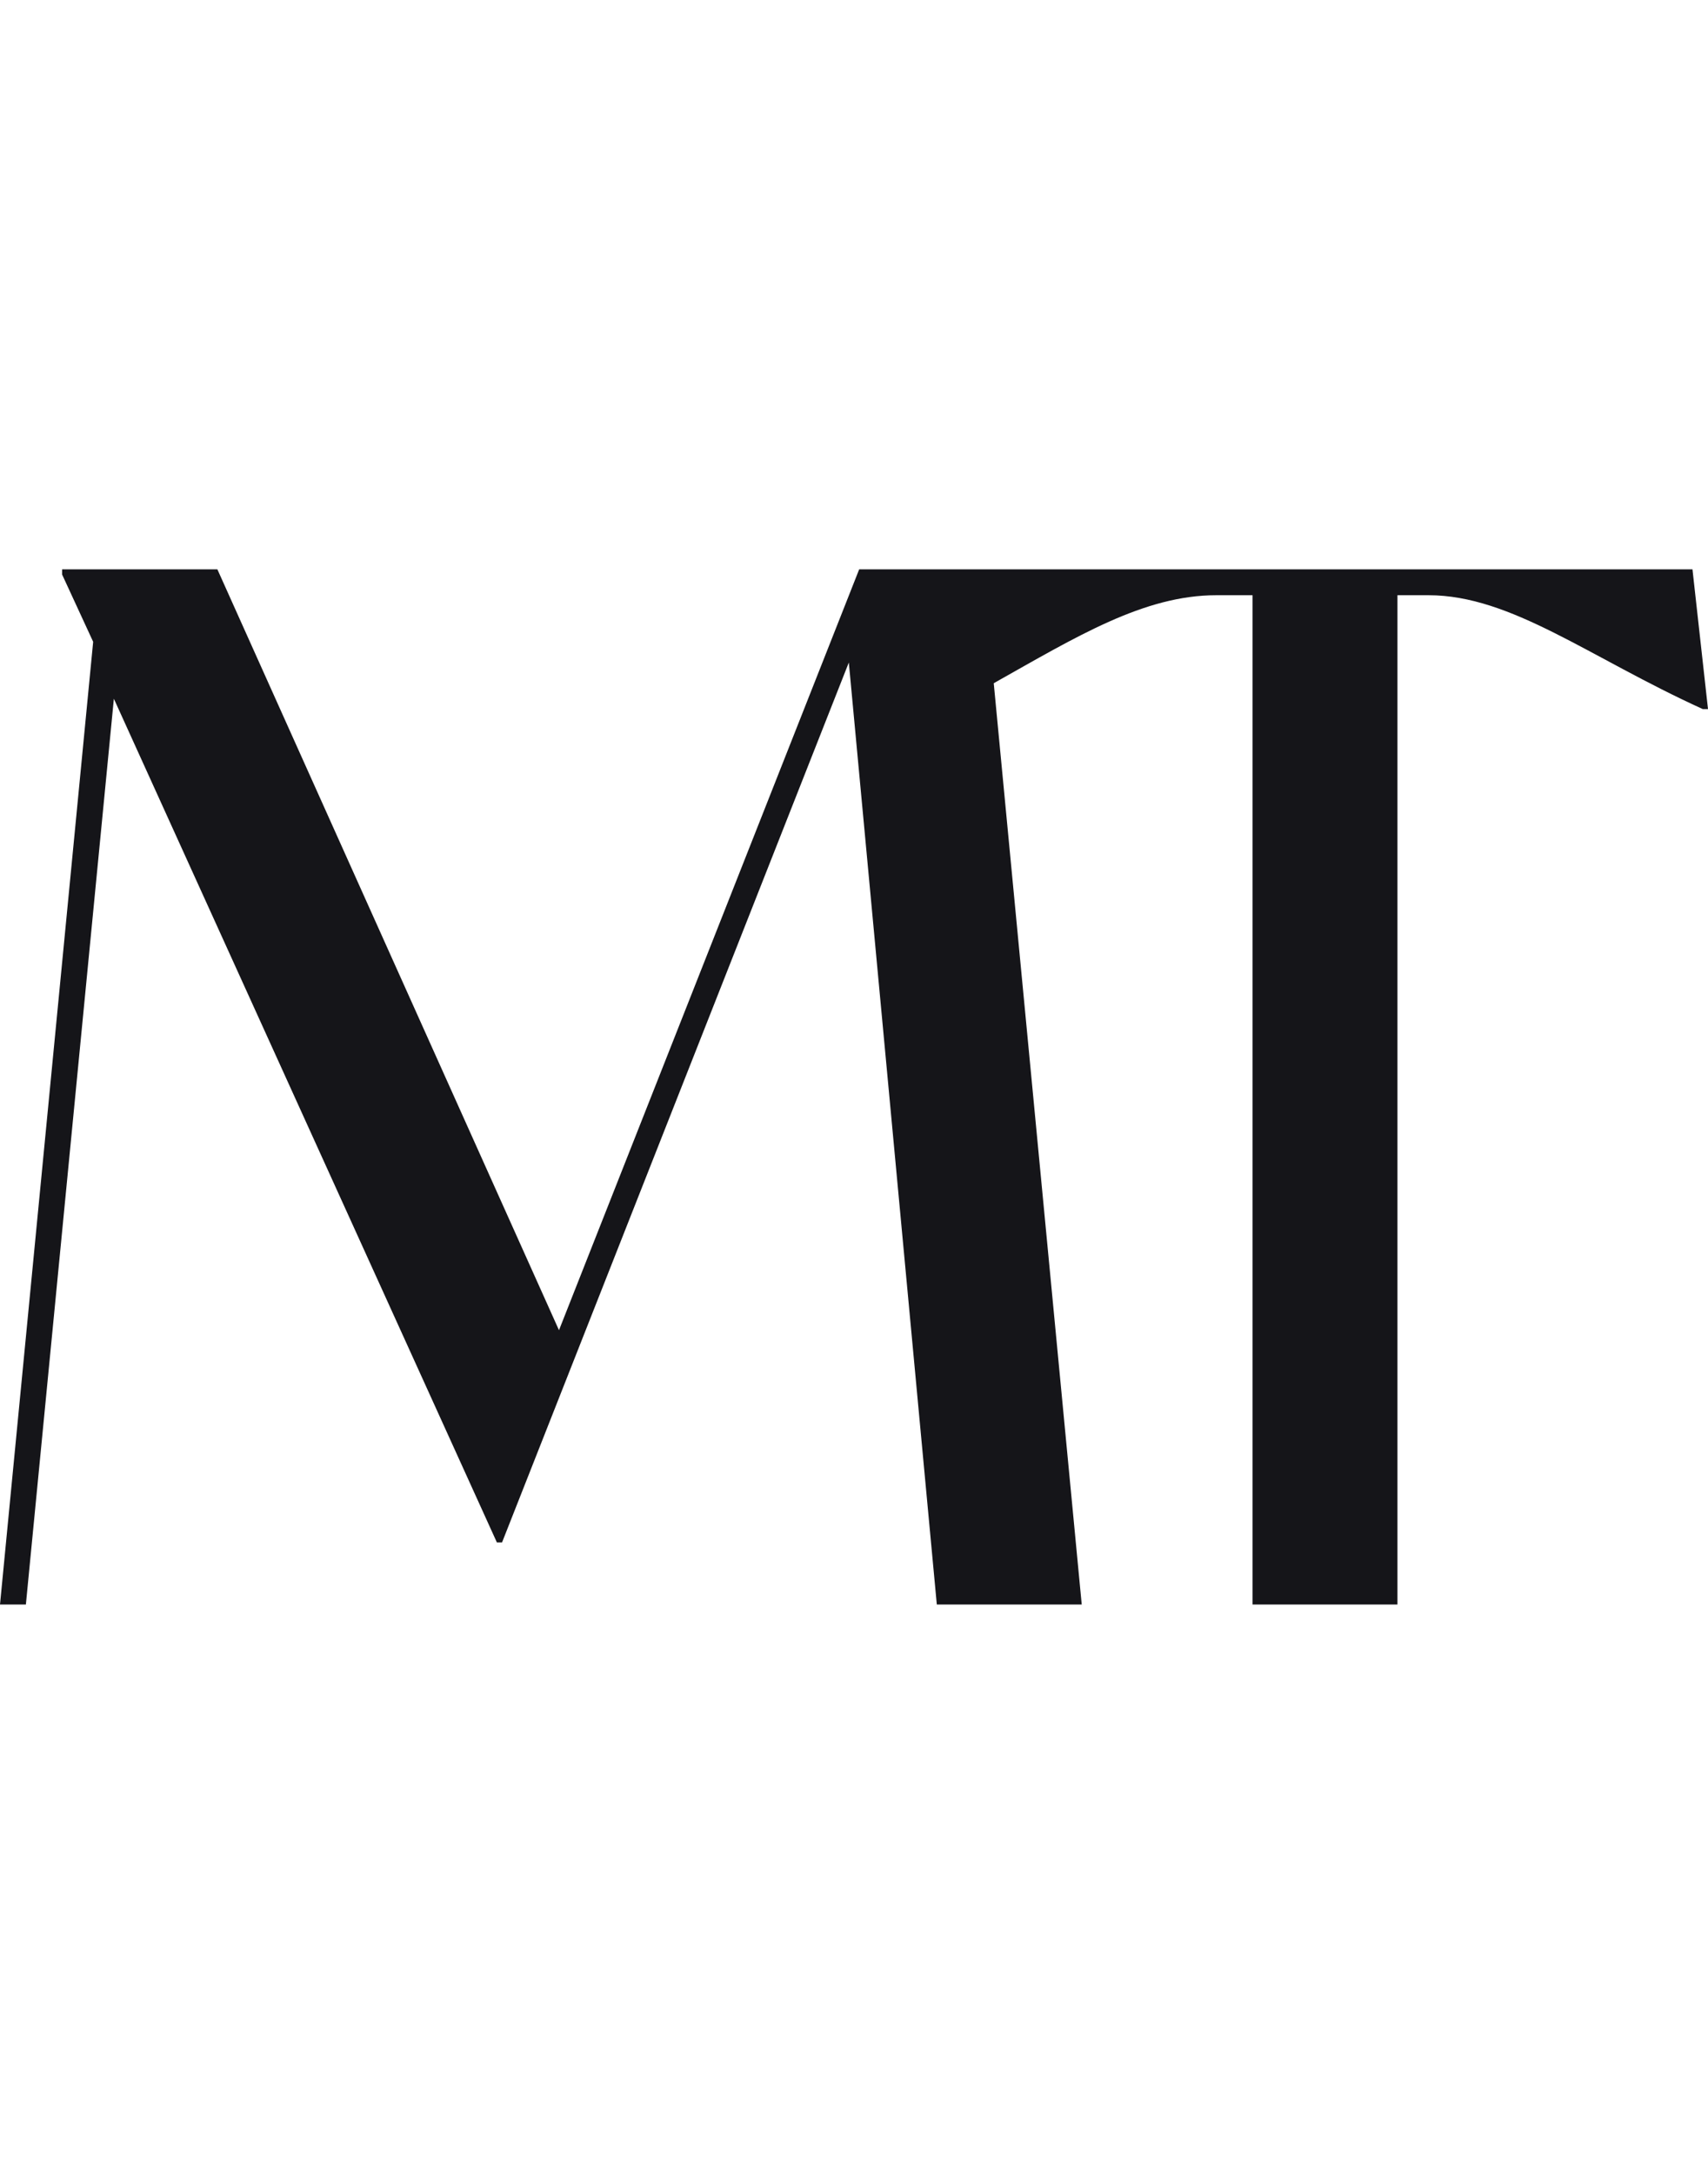 <?xml version="1.0" encoding="utf-8"?>
<!-- Generator: Adobe Illustrator 27.4.0, SVG Export Plug-In . SVG Version: 6.00 Build 0)  -->
<svg version="1.1" id="Layer_1" xmlns="http://www.w3.org/2000/svg" xmlns:xlink="http://www.w3.org/1999/xlink" x="0px" y="0px"
	 viewBox="0 0 33 42" style="enable-background:new 0 0 33 42;" xml:space="preserve">
<style type="text/css">
	.st0{fill:#151519;}
</style>
<path class="st0" d="M32.7,11H18.5v0h-1.9l-5.8,14.7L4.2,11h-3v0.1l0.6,1.3L0,31h0.5l1.7-17.5l7.4,16.3h0.1l6.7-17L18.1,31h2.8
	l-1.7-17.8c1.6-0.9,2.9-1.7,4.3-1.7h0.7V31H27V11.5h0.6c1.6,0,3.1,1.2,5.3,2.2H33L32.7,11z"/>
</svg>
